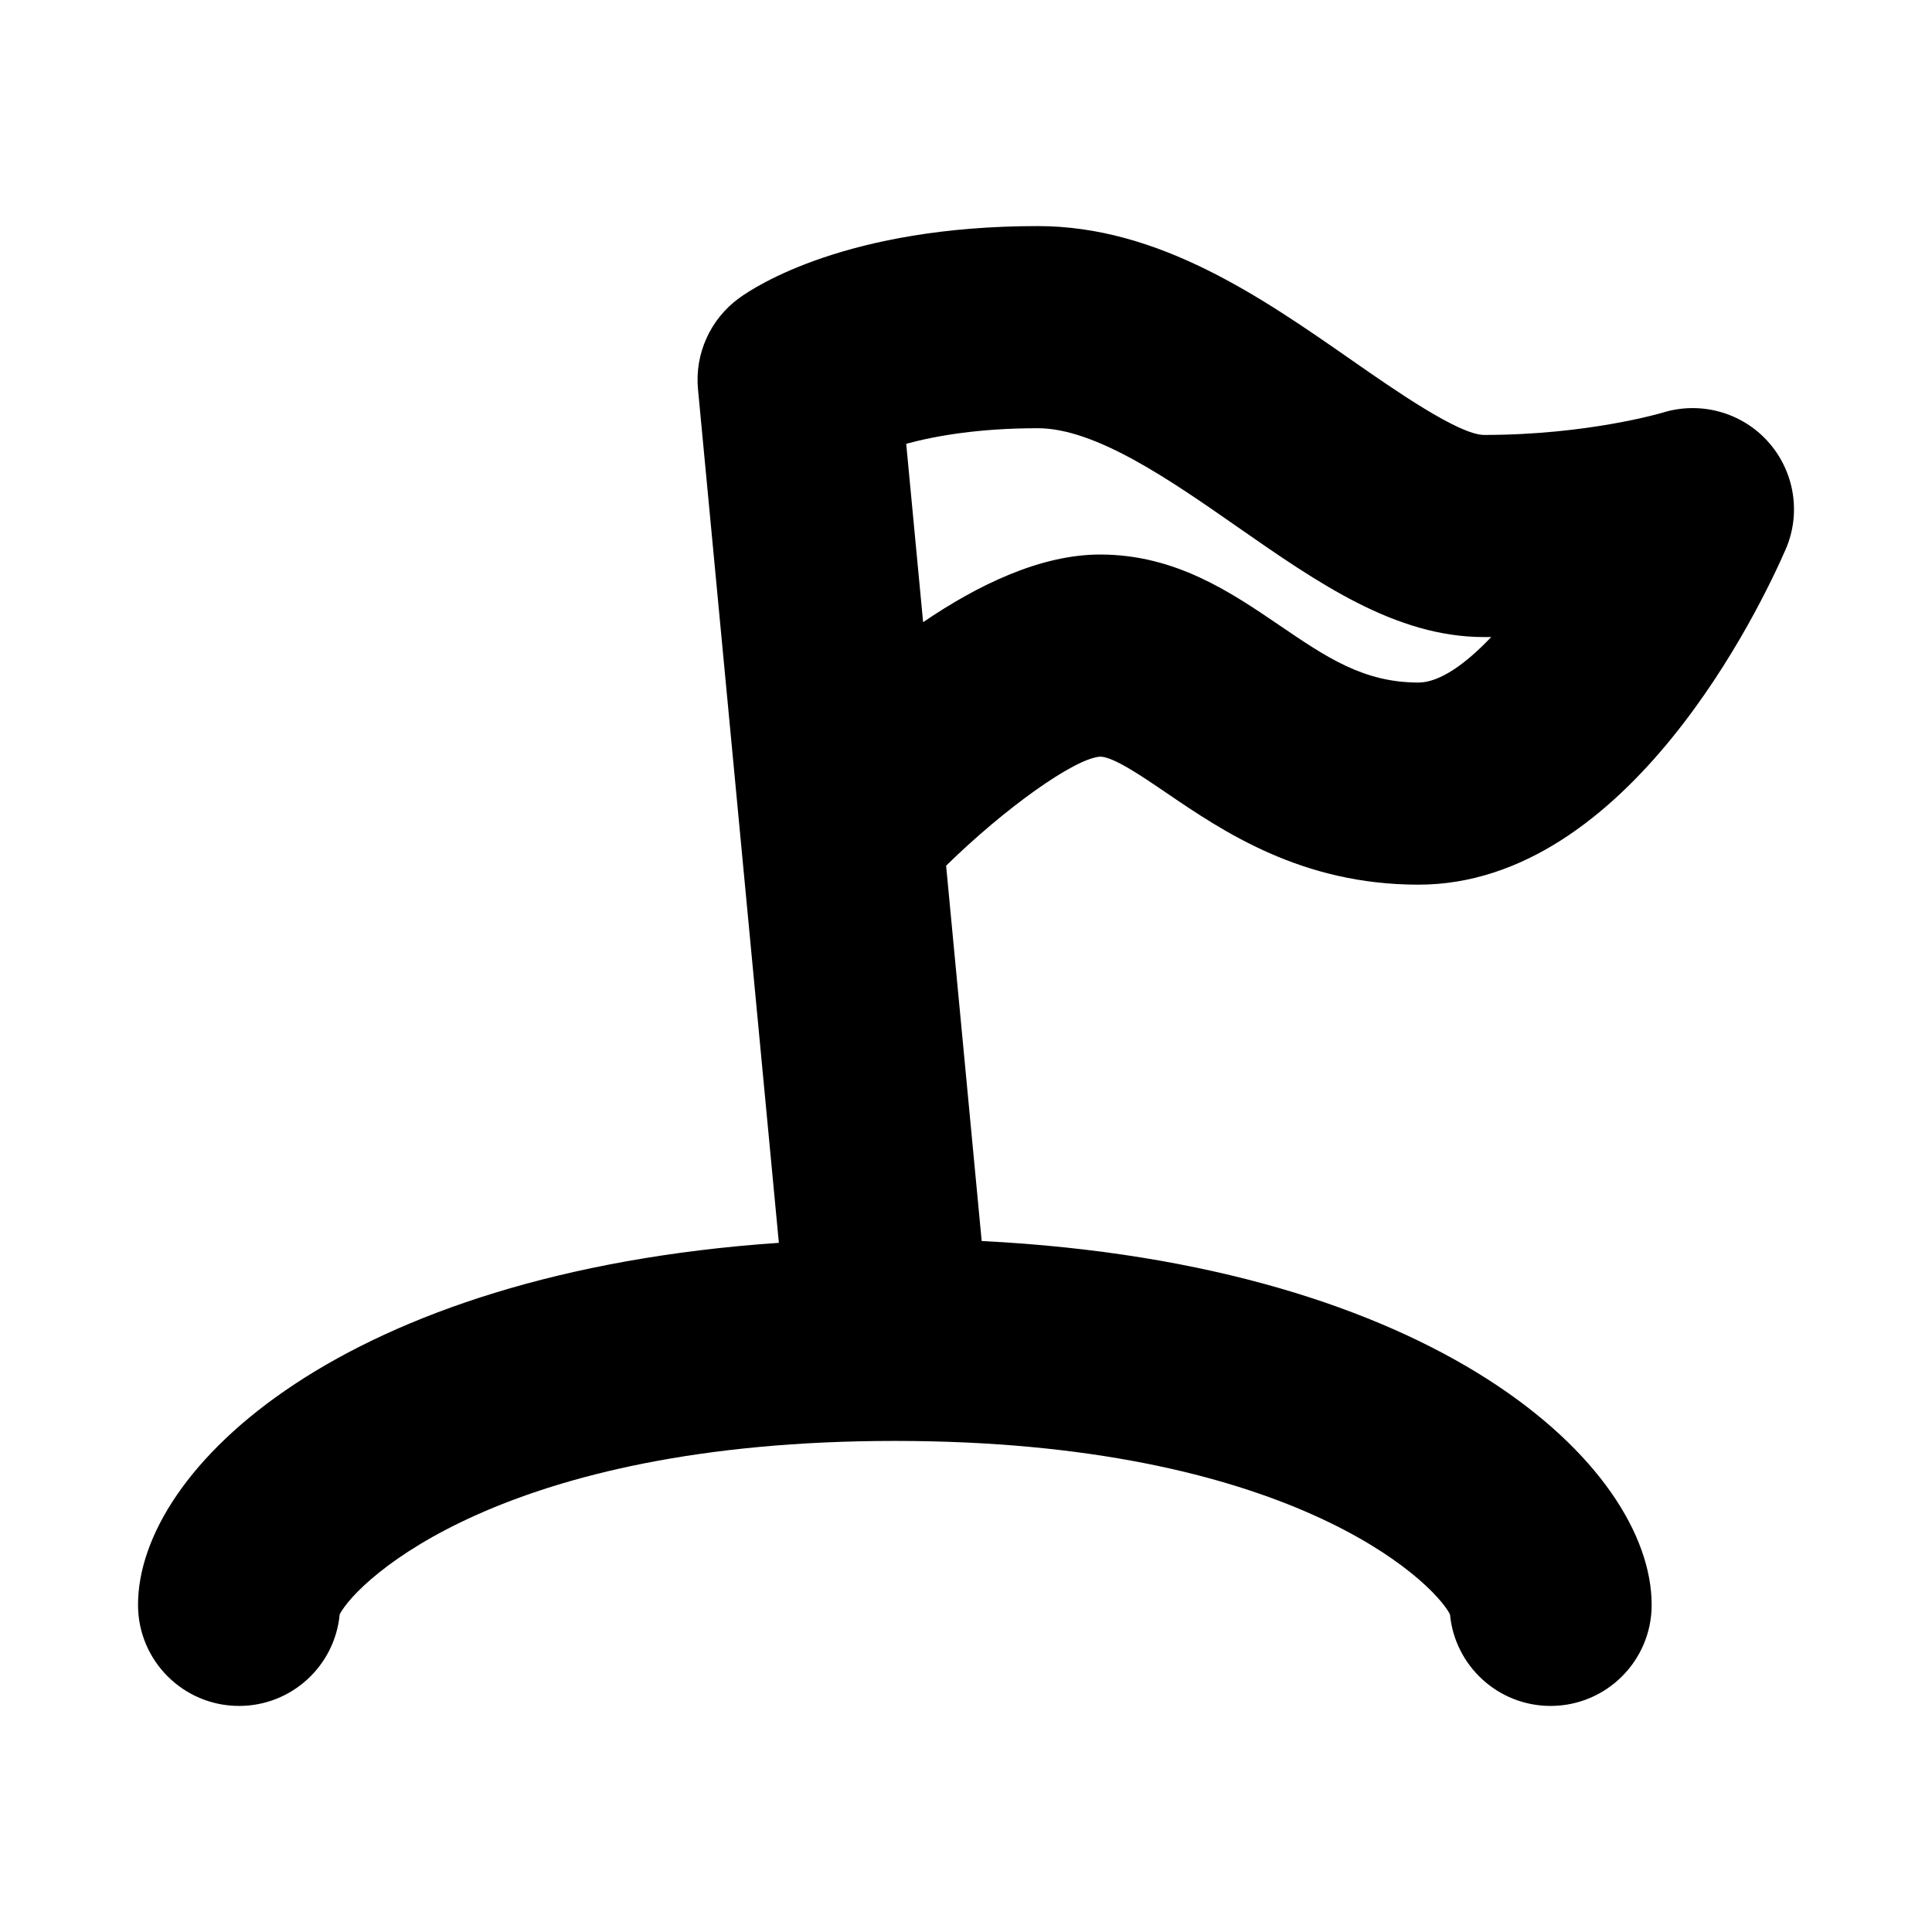 <?xml version="1.0" encoding="UTF-8"?>
<!-- Uploaded to: SVG Repo, www.svgrepo.com, Generator: SVG Repo Mixer Tools -->
<svg fill="#000000" width="800px" height="800px" version="1.1" viewBox="144 144 512 512" xmlns="http://www.w3.org/2000/svg">
 <path d="m435.54 344.52c3.461 0 10.891 5.055 17.449 9.52 15.133 10.301 35.859 24.406 66.914 24.406 55.785 0 90.844-74.012 97.312-88.848 4.172-9.578 2.34-20.695-4.613-28.496-6.957-7.801-17.867-10.832-27.855-7.785-0.199 0.059-19.836 5.945-47.438 5.945-6.641 0-23.68-11.863-34.953-19.719-23.973-16.699-51.152-35.629-83.332-35.629-50.348 0-74.75 15.887-79.129 19.07-7.66 5.566-11.812 14.762-10.918 24.188l21.43 226.19c-115.62 7.918-169.83 59.887-169.83 95.945 0 14.789 11.992 26.781 26.781 26.781 13.945 0 25.398-10.656 26.664-24.273 4.715-9.051 43.066-45.957 147.12-45.957s142.41 36.906 147.12 45.957c1.266 13.617 12.719 24.273 26.664 24.273 14.789 0 26.781-11.992 26.781-26.781 0-36.855-56.602-90.348-177.55-96.426l-9.426-99.461c15.43-15.121 33.879-28.375 40.797-28.902zm-16.516-87.039c15.367 0 35.207 13.82 52.715 26.02 21.656 15.082 42.105 29.328 65.57 29.328 0.629 0 1.262-0.004 1.879-0.008-6.894 7.258-13.727 12.059-19.285 12.059-14.555 0-24.363-6.676-36.777-15.125-12.949-8.812-27.625-18.801-47.586-18.801-15.699 0-32.305 7.981-46.906 17.934l-4.481-47.281c7.883-2.137 19.387-4.125 34.871-4.125z"/>
</svg>